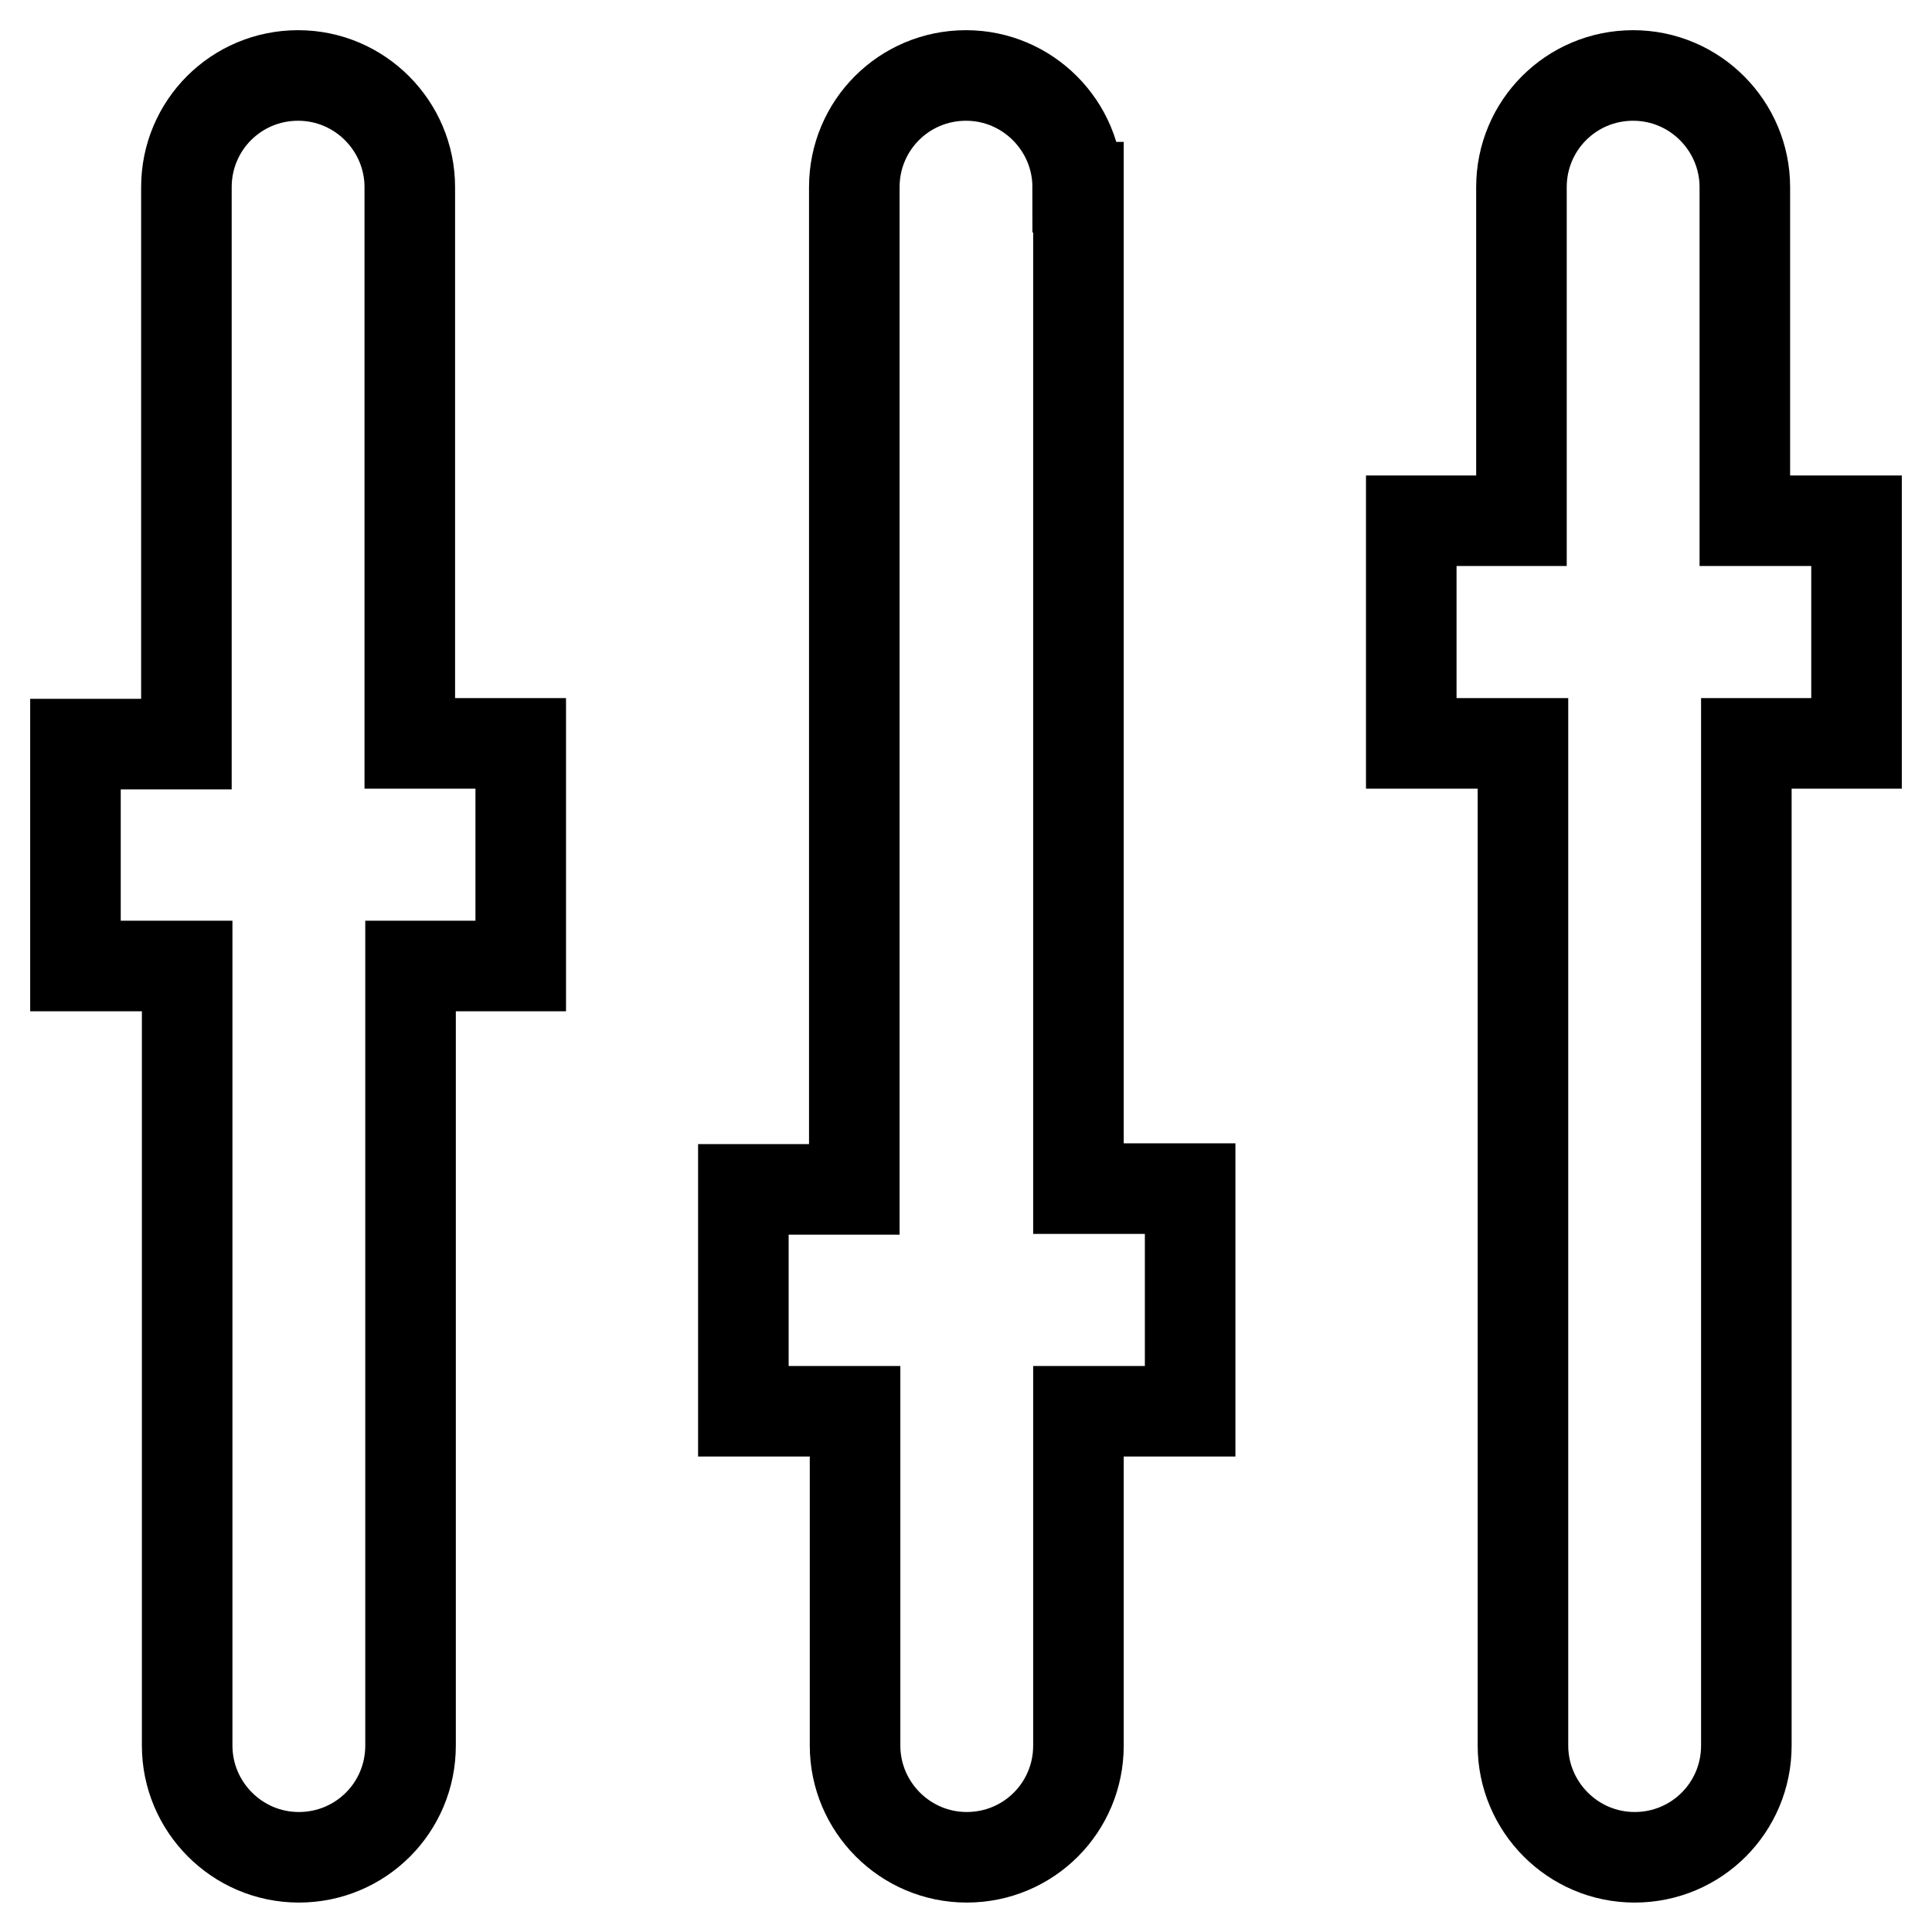 <?xml version="1.0" encoding="utf-8"?>
<!-- Svg Vector Icons : http://www.onlinewebfonts.com/icon -->
<!DOCTYPE svg PUBLIC "-//W3C//DTD SVG 1.1//EN" "http://www.w3.org/Graphics/SVG/1.1/DTD/svg11.dtd">
<svg version="1.1" xmlns="http://www.w3.org/2000/svg" xmlns:xlink="http://www.w3.org/1999/xlink" x="0px" y="0px" viewBox="0 0 256 256" enable-background="new 0 0 256 256" xml:space="preserve">
<g> <path stroke-width="12" fill-opacity="0" stroke="#000000"  d="M142.8,24.8c0-8.1-6.6-14.8-14.8-14.8s-14.8,6.6-14.8,14.8v132.8H98.5V187h14.8v44.3 c0,8.1,6.6,14.8,14.8,14.8s14.8-6.6,14.8-14.8V187h14.8v-29.5h-14.8V24.8z M54.3,24.8c0-8.1-6.6-14.8-14.8-14.8 s-14.8,6.6-14.8,14.8v73.8H10V128h14.8v103.3c0,8.1,6.6,14.8,14.8,14.8s14.8-6.6,14.8-14.8V128H69V98.5H54.3V24.8z M246,69h-14.8 V24.8c0-8.1-6.6-14.8-14.8-14.8s-14.8,6.6-14.8,14.8V69H187v29.5h14.8v132.8c0,8.1,6.6,14.8,14.8,14.8s14.8-6.6,14.8-14.8V98.5H246 V69z"/></g>
</svg>